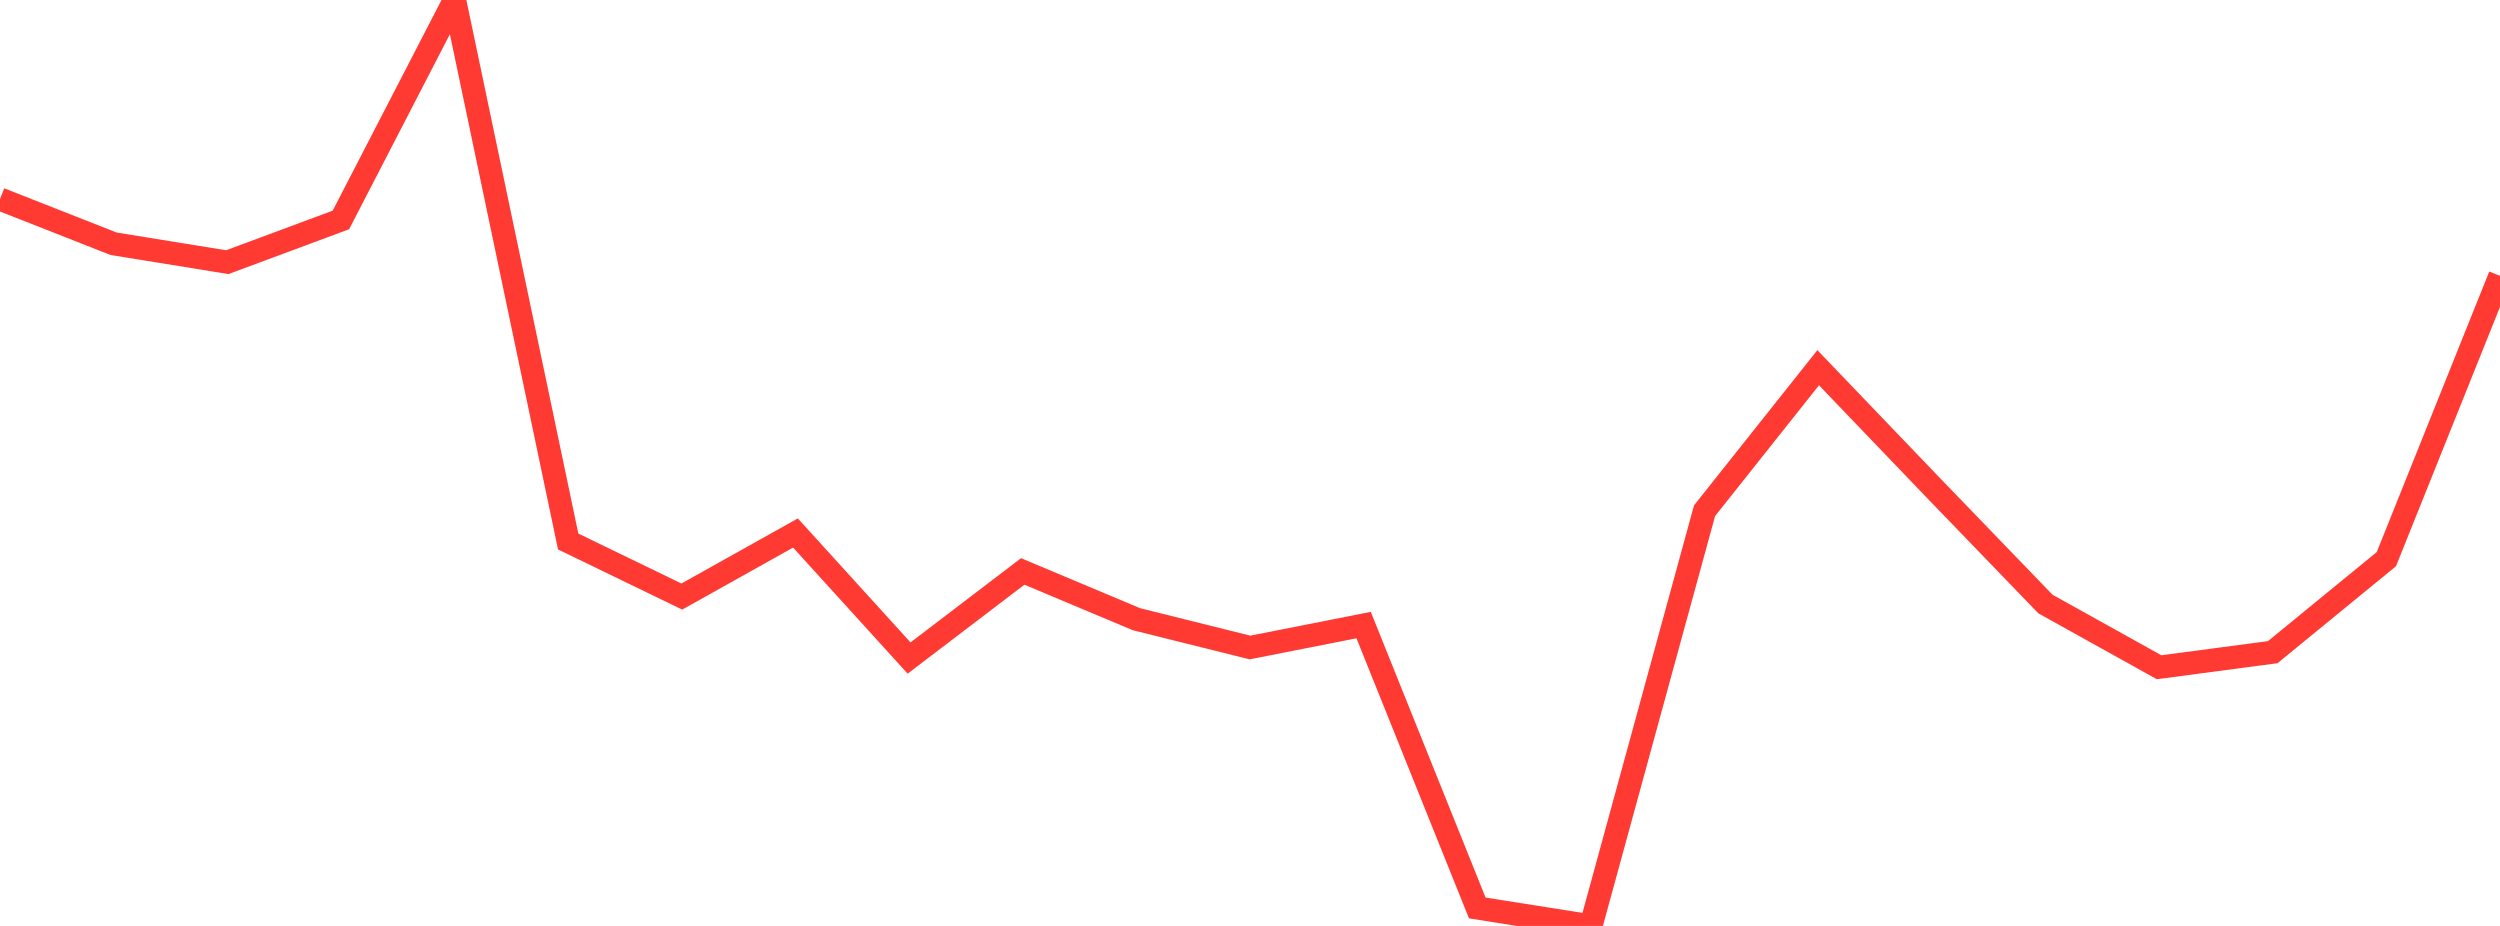 <?xml version="1.0" standalone="no"?>
<!DOCTYPE svg PUBLIC "-//W3C//DTD SVG 1.1//EN" "http://www.w3.org/Graphics/SVG/1.1/DTD/svg11.dtd">

<svg width="135" height="50" viewBox="0 0 135 50" preserveAspectRatio="none" 
  xmlns="http://www.w3.org/2000/svg"
  xmlns:xlink="http://www.w3.org/1999/xlink">


<polyline points="0.0, 10.75 6.136, 13.164 12.273, 14.157 18.409, 11.877 24.545, 0.0 30.682, 29.241 36.818, 32.214 42.955, 28.782 49.091, 35.534 55.227, 30.857 61.364, 33.436 67.5, 34.965 73.636, 33.754 79.773, 49.03 85.909, 50.0 92.045, 27.58 98.182, 19.856 104.318, 26.259 110.455, 32.619 116.591, 36.031 122.727, 35.217 128.864, 30.193 135.0, 14.894" fill="none" stroke="#ff3a33" stroke-width="1.25"/>

</svg>